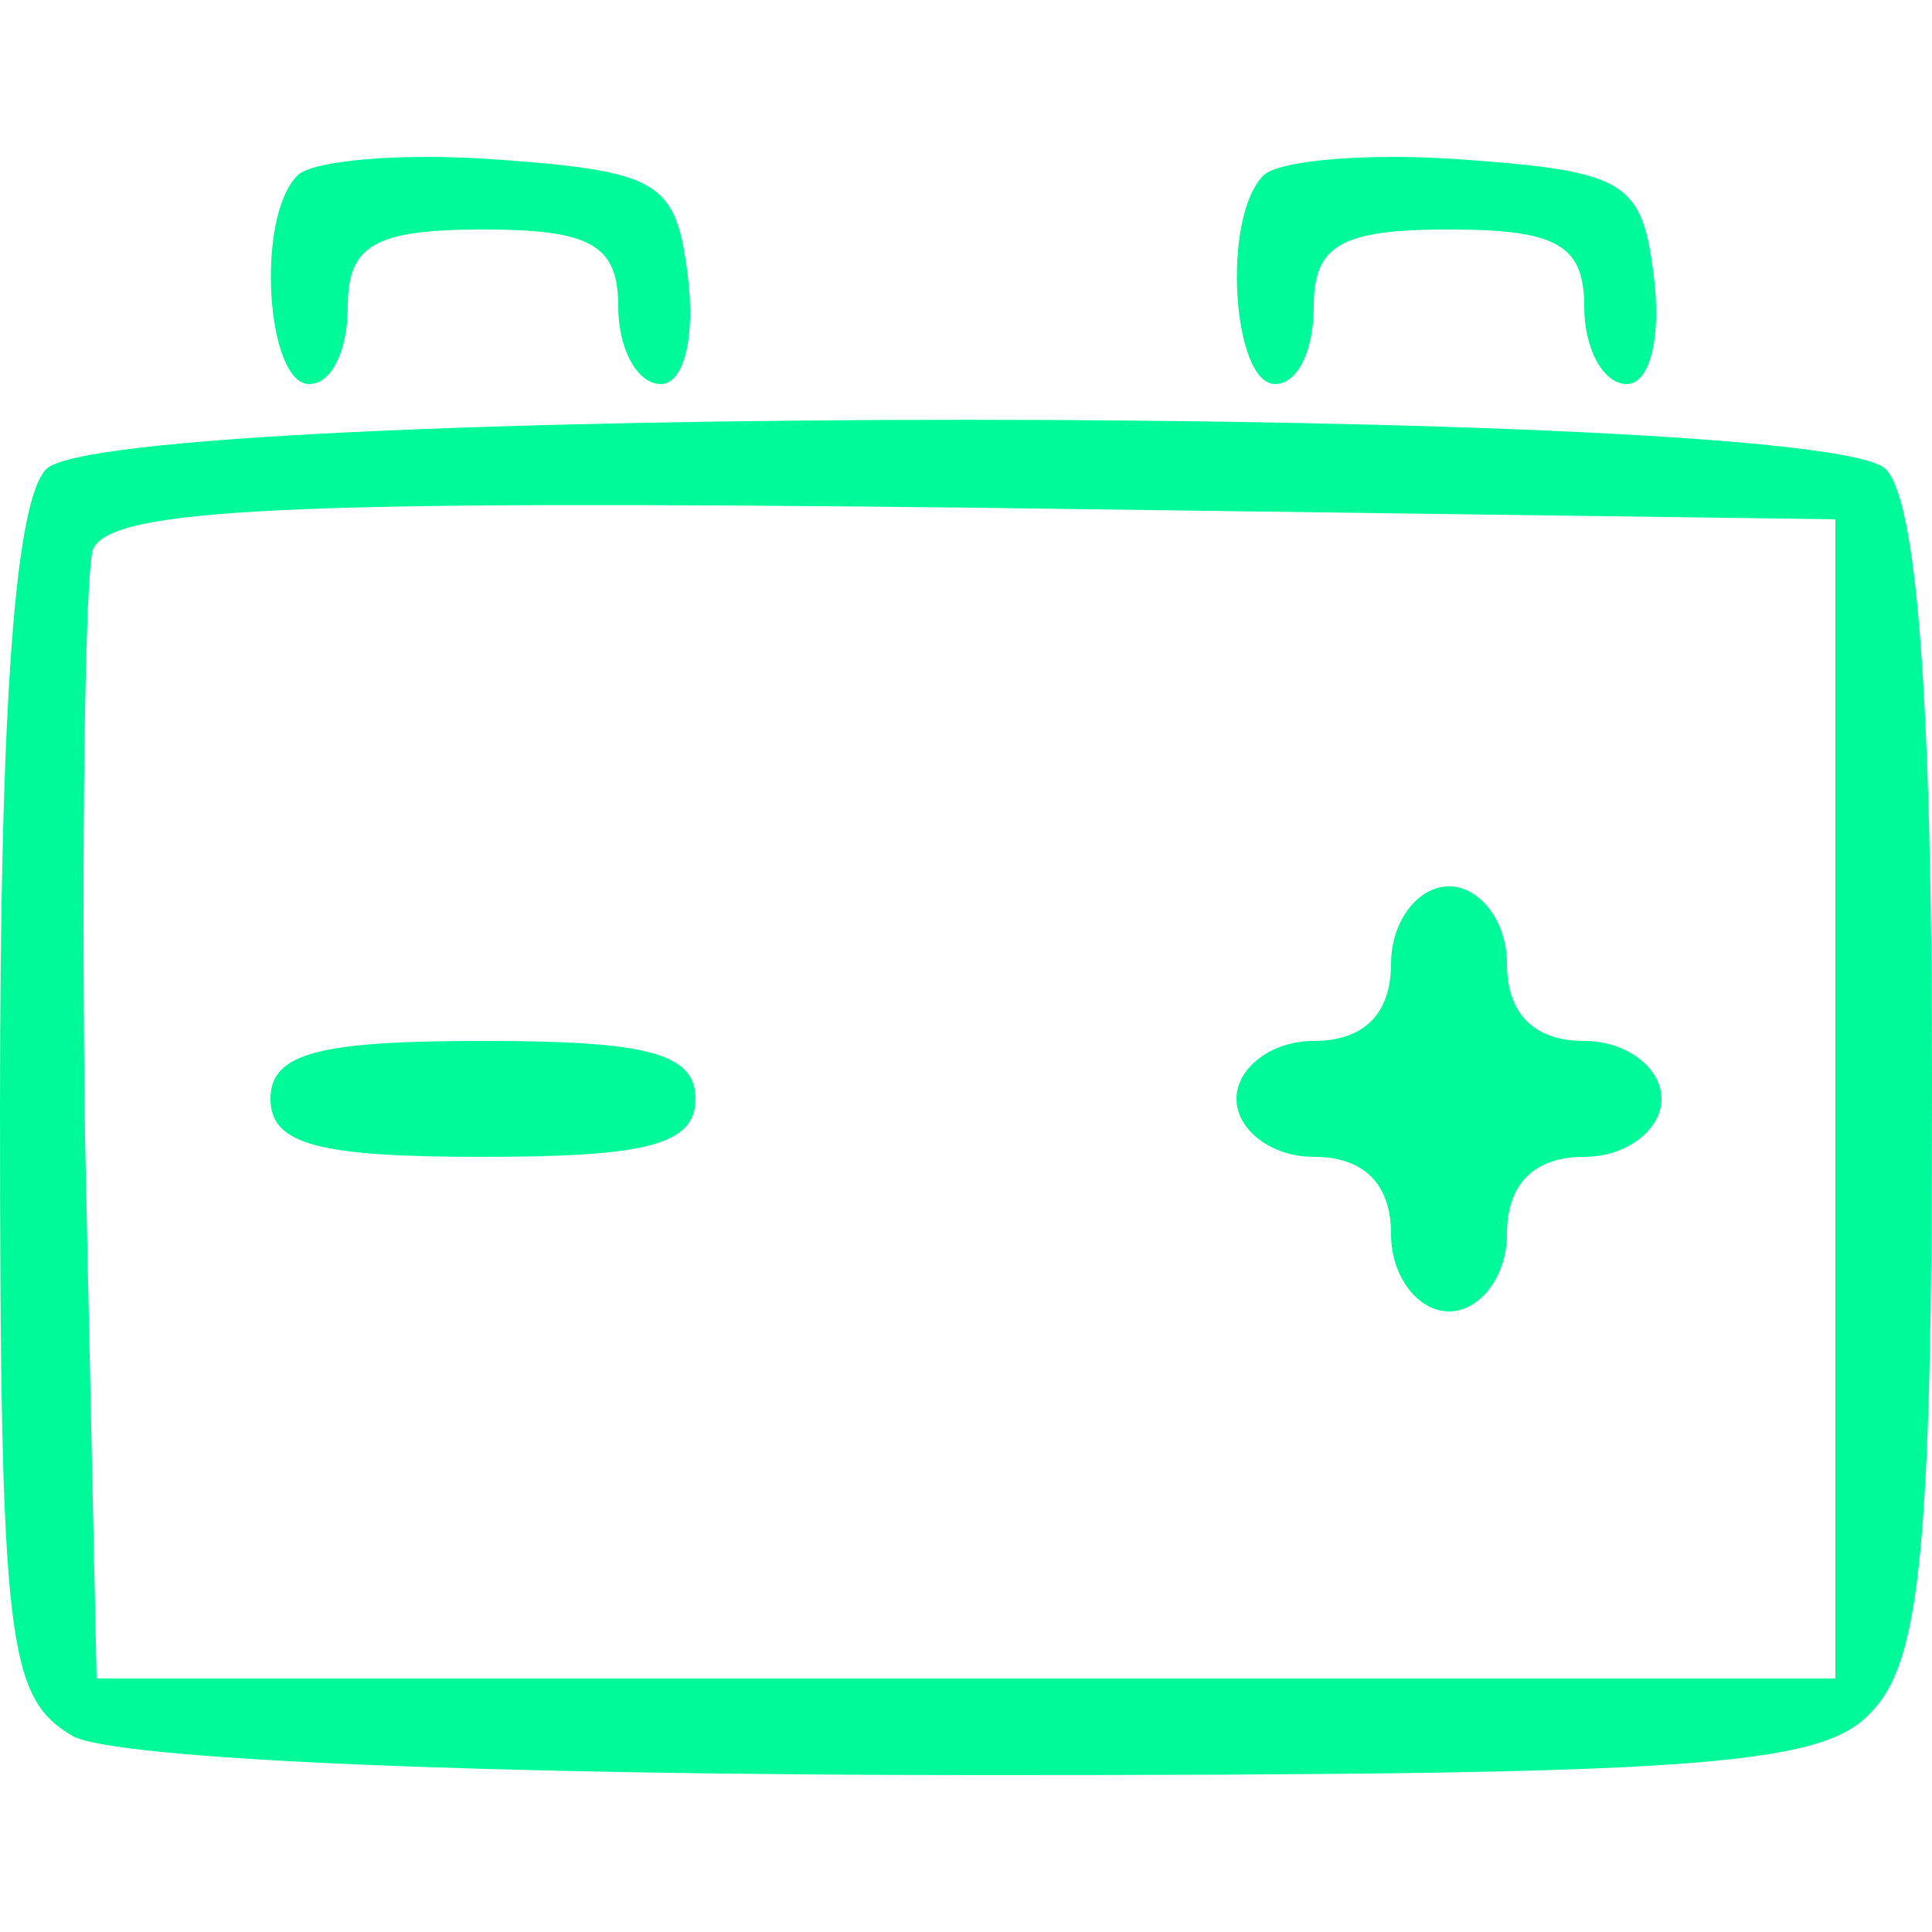 <svg version="1.1" xmlns="http://www.w3.org/2000/svg" xmlns:xlink="http://www.w3.org/1999/xlink" width="50pt" height="50pt" viewBox="0,0,256,256"><g fill="#00fa9a" fill-rule="nonzero" stroke="none" stroke-width="1" stroke-linecap="butt" stroke-linejoin="miter" stroke-miterlimit="10" stroke-dasharray="" stroke-dashoffset="0" font-family="none" font-weight="none" font-size="none" text-anchor="none" style="mix-blend-mode: normal"><g transform="translate(0,-0.311) scale(5.12,5.12)"><g transform="translate(0,50) scale(0.1,-0.1)"><path d="M77,454c-11,-11 -8,-54 3,-54c6,0 10,9 10,20c0,16 7,20 35,20c28,0 35,-4 35,-20c0,-11 5,-20 11,-20c6,0 9,12 7,28c-3,24 -7,27 -48,30c-25,2 -49,0 -53,-4z"></path><path d="M327,454c-11,-11 -8,-54 3,-54c6,0 10,9 10,20c0,16 7,20 35,20c28,0 35,-4 35,-20c0,-11 5,-20 11,-20c6,0 9,12 7,28c-3,24 -7,27 -48,30c-25,2 -49,0 -53,-4z"></path><path d="M12,378c-8,-8 -12,-59 -12,-165c0,-140 2,-153 19,-163c12,-6 106,-10 235,-10c182,0 217,2 230,16c13,13 16,42 16,163c0,101 -4,151 -12,159c-17,17 -459,17 -476,0zM475,215v-150h-225h-225l-3,140c-1,76 0,145 2,152c4,11 51,13 228,11l223,-3z"></path><path d="M360,250c0,-13 -7,-20 -20,-20c-11,0 -20,-7 -20,-15c0,-8 9,-15 20,-15c13,0 20,-7 20,-20c0,-11 7,-20 15,-20c8,0 15,9 15,20c0,13 7,20 20,20c11,0 20,7 20,15c0,8 -9,15 -20,15c-13,0 -20,7 -20,20c0,11 -7,20 -15,20c-8,0 -15,-9 -15,-20z"></path><path d="M70,215c0,-12 13,-15 55,-15c42,0 55,3 55,15c0,12 -13,15 -55,15c-42,0 -55,-3 -55,-15z"></path></g></g></g></svg>
